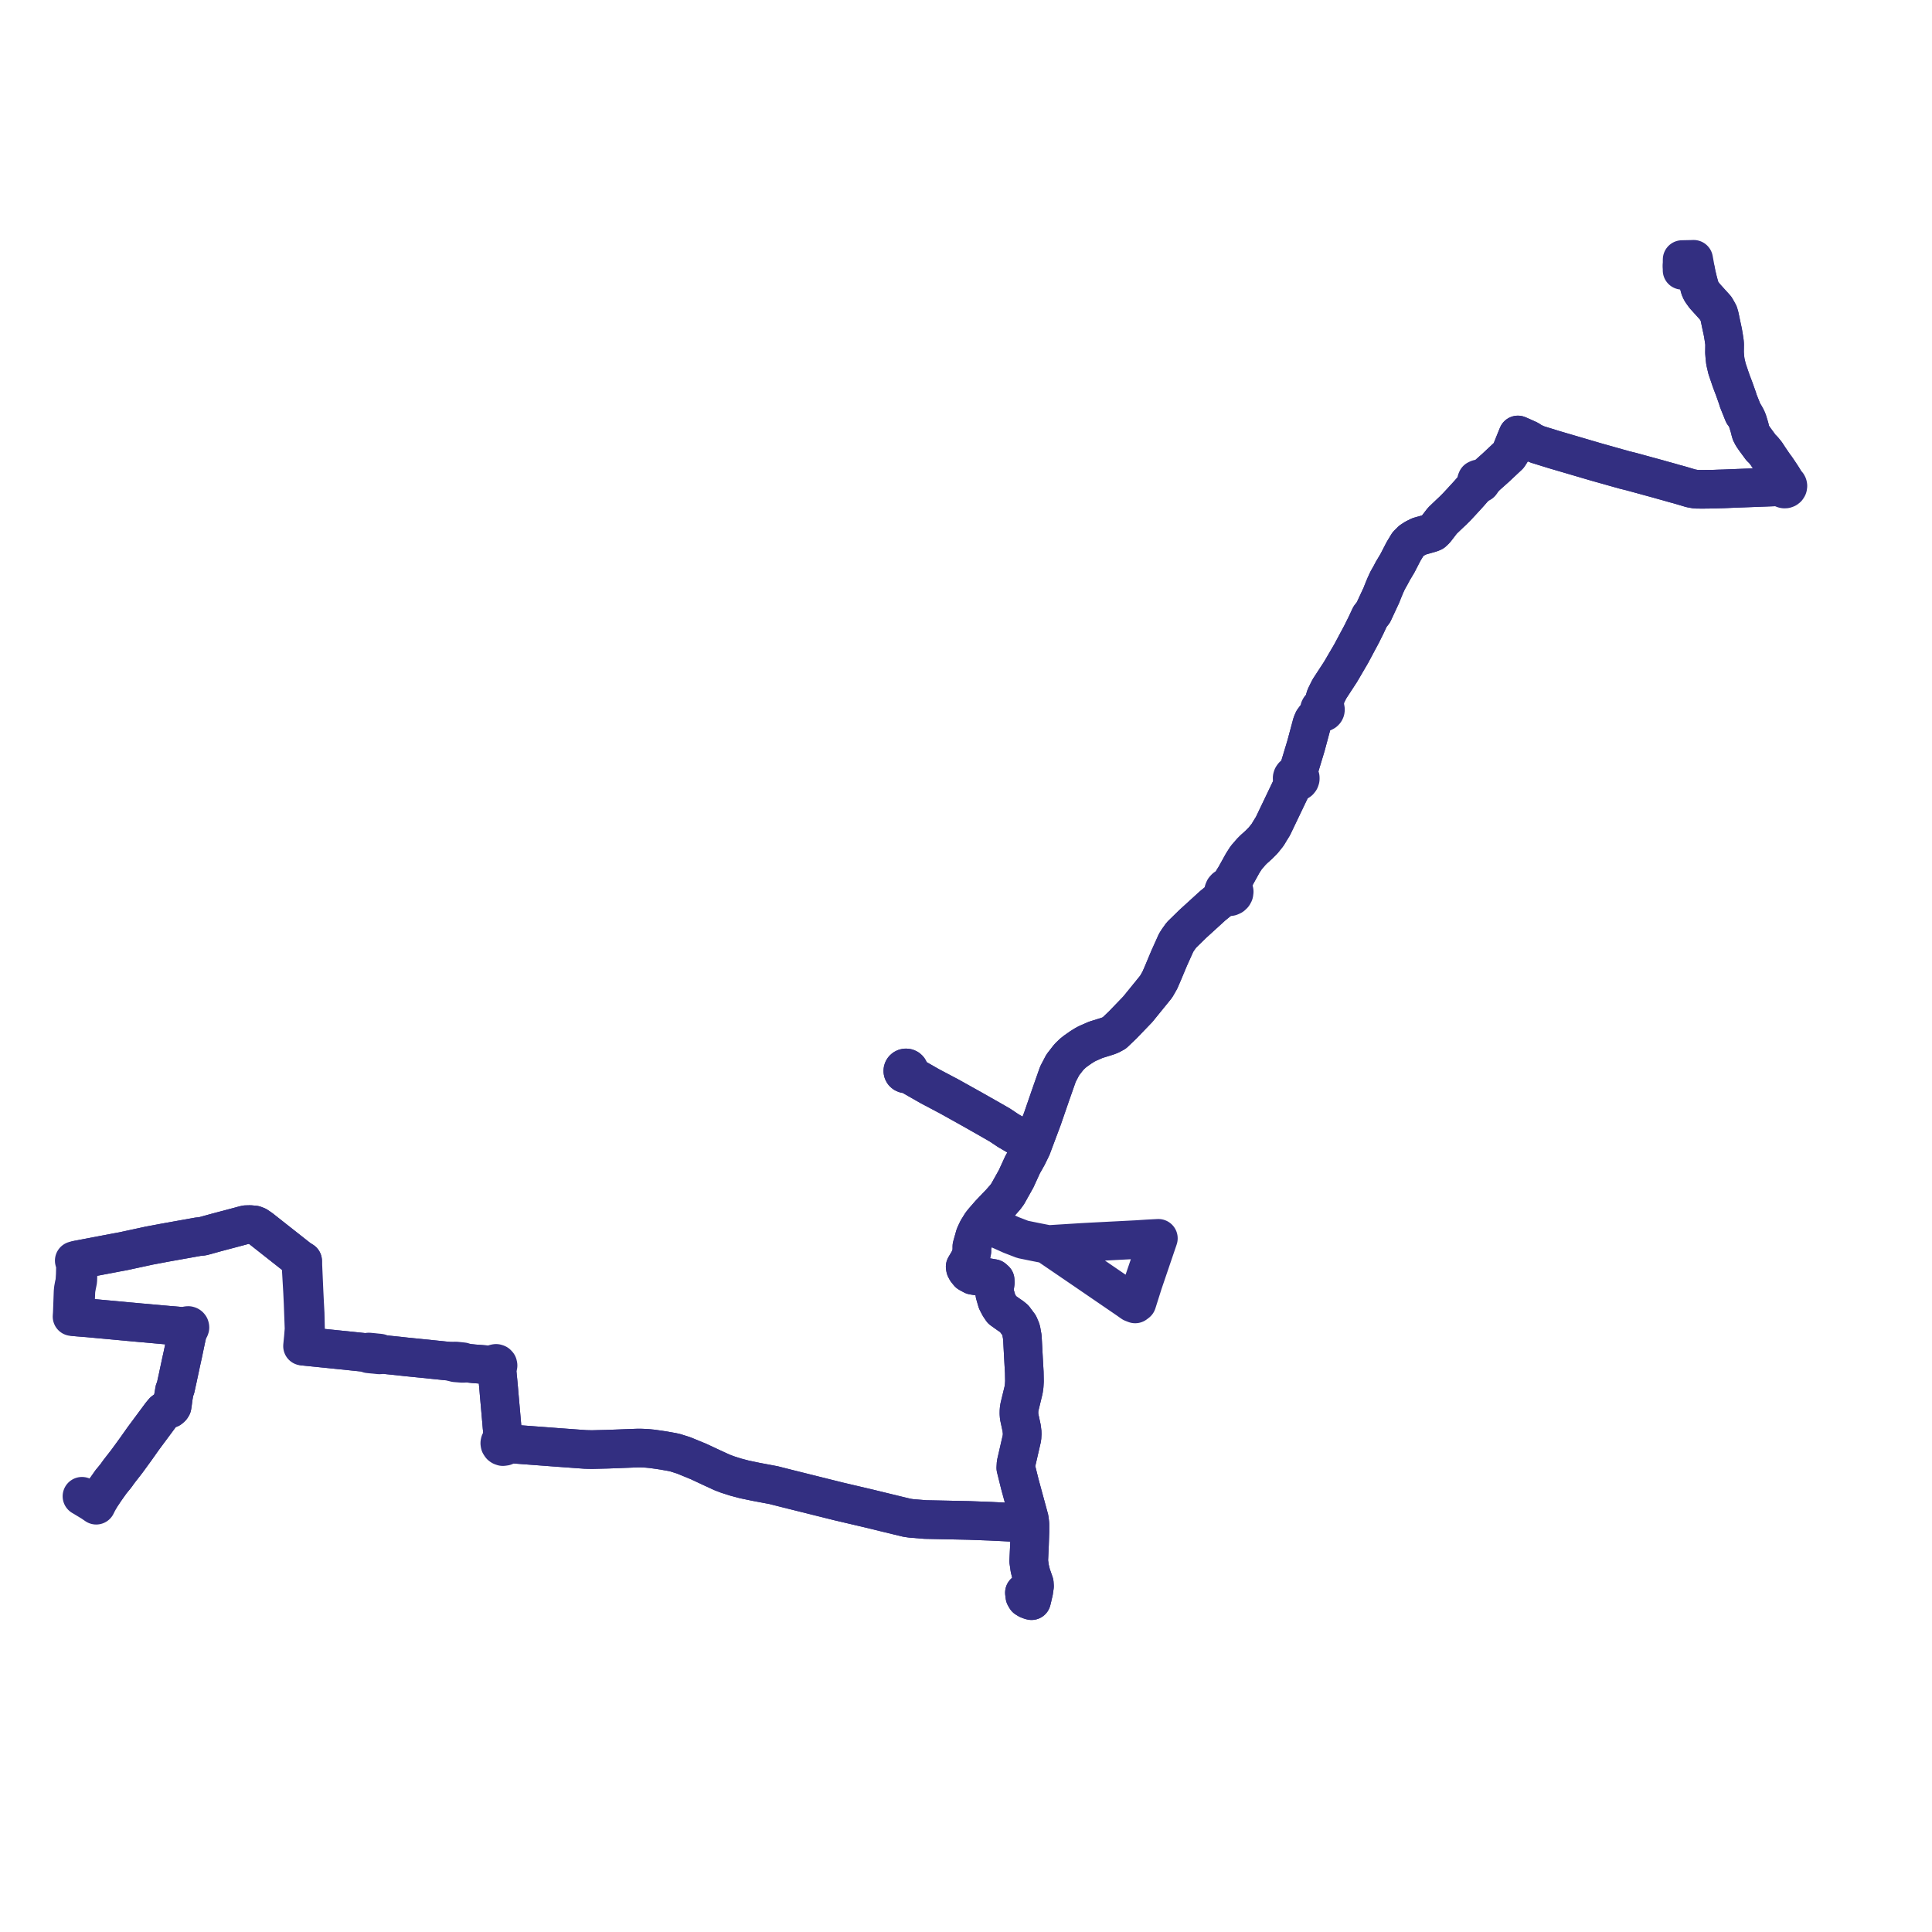     
<svg width="536.327" height="536.327" version="1.1"
     xmlns="http://www.w3.org/2000/svg">

  <title>Plan de ligne</title>
  <desc>Du 0000-00-00 au 9999-01-01</desc>

<path d='M 22.754 415.369 L 23.377 415.734 L 25.506 417.026 L 25.74 417.179 L 26.708 417.848 L 27.133 416.998 L 27.289 416.714 L 28.006 415.419 L 28.802 414.224 L 29.196 413.632 L 29.44 413.289 L 30.534 411.746 L 30.738 411.434 L 32.021 409.879 L 32.422 409.347 L 32.756 408.868 L 33.077 408.427 L 33.398 408.013 L 33.646 407.696 L 33.924 407.339 L 34.726 406.312 L 35.224 405.668 L 36.659 403.699 L 37.319 402.794 L 37.464 402.593 L 37.692 402.278 L 39.157 400.207 L 39.661 399.491 L 40.121 398.866 L 40.816 397.928 L 41.572 396.909 L 44.629 392.786 L 44.995 392.334 L 45.395 391.855 L 45.928 391.459 L 47.16 391.056 L 47.576 390.694 L 47.775 390.38 L 47.928 389.337 L 48.075 388.158 L 48.098 387.998 L 48.242 387.161 L 48.305 386.81 L 48.338 386.677 L 48.372 386.401 L 48.4 386.211 L 48.431 385.992 L 48.472 385.854 L 48.723 385.348 L 48.789 385.065 L 49.047 383.861 L 49.401 382.271 L 49.44 382.057 L 49.962 379.623 L 50.093 379.004 L 50.246 378.276 L 50.398 377.585 L 50.773 375.892 L 51.039 374.612 L 51.59 371.976 L 51.865 370.711 L 52.08 369.804 L 52.13 368.965 L 52.265 368.962 L 52.443 368.906 L 52.536 368.846 L 52.666 368.703 L 52.728 368.528 L 52.724 368.443 L 52.669 368.24 L 52.555 368.096 L 52.446 368.021 L 52.263 367.963 L 52.018 367.983 L 51.809 368.101 L 51.731 368.17 L 51.659 368.34 L 50.716 368.232 L 49.152 368.081 L 47.831 367.966 L 47.525 367.939 L 46.839 367.892 L 44.392 367.673 L 43.055 367.552 L 39.824 367.26 L 39.132 367.206 L 38.676 367.164 L 37.04 367.013 L 36.251 366.941 L 35.693 366.896 L 35.079 366.833 L 30.565 366.415 L 29.52 366.32 L 29.222 366.293 L 28.689 366.243 L 27.918 366.174 L 26.708 366.062 L 25.498 365.949 L 24.486 365.855 L 22.054 365.66 L 21.564 365.62 L 20.779 365.55 L 20.84 364.635 L 20.92 362.499 L 21.045 359.015 L 21.059 358.628 L 21.074 358.389 L 21.145 357.798 L 21.3 356.945 L 21.559 355.669 L 21.595 355.46 L 21.686 352.467 L 21.736 350.761 L 21.743 350.527 L 21.691 350.271 L 21.66 350.116 L 21.556 349.736 L 22.098 349.64 L 22.35 349.591 L 23.693 349.334 L 25.171 349.051 L 26.672 348.766 L 31.518 347.847 L 32.13 347.728 L 34.192 347.348 L 41.375 345.795 L 42.585 345.567 L 45.957 344.933 L 51.904 343.87 L 53.233 343.632 L 54.564 343.392 L 55.056 343.304 L 55.547 343.271 L 56.214 343.198 L 56.569 343.105 L 59.231 342.37 L 59.57 342.276 L 60.045 342.145 L 61.917 341.648 L 66.322 340.481 L 67.19 340.243 L 67.405 340.184 L 68.239 339.976 L 69.423 339.946 L 70.643 340.057 L 71.323 340.324 L 71.828 340.665 L 72.397 341.05 L 74.487 342.7 L 75.727 343.677 L 76.524 344.306 L 77.49 345.067 L 78.028 345.49 L 83.053 349.451 L 84.015 350.051 L 83.571 351.347 L 83.625 352.285 L 83.994 358.614 L 84.14 361.653 L 84.211 363.592 L 84.246 364.573 L 84.28 365.468 L 84.356 367.549 L 84.407 368.93 L 84.216 371.304 L 84.074 372.709 L 83.982 373.69 L 84.472 373.727 L 85.554 373.837 L 87.913 374.077 L 91.221 374.412 L 91.487 374.439 L 91.727 374.463 L 91.93 374.484 L 94.16 374.713 L 94.755 374.772 L 94.984 374.795 L 96.052 374.901 L 98.48 375.158 L 100.299 375.346 L 100.998 375.418 L 101.565 375.467 L 102.339 375.82 L 103.381 375.924 L 103.722 375.954 L 103.952 375.974 L 105.339 376.117 L 106.093 375.955 L 106.608 376.007 L 107.755 376.135 L 108.853 376.248 L 110.901 376.46 L 112.223 376.609 L 112.646 376.657 L 113.156 376.708 L 113.373 376.729 L 114.725 376.865 L 114.827 376.875 L 117.296 377.123 L 117.927 377.186 L 118.539 377.242 L 119.538 377.351 L 121.242 377.527 L 123.056 377.714 L 123.928 377.805 L 124.658 377.871 L 124.883 377.892 L 126.41 378.315 L 127.036 378.366 L 128.455 378.48 L 129.15 378.421 L 129.583 378.383 L 130.934 378.525 L 131.515 378.585 L 136.538 378.976 L 136.851 379.002 L 137.078 379.032 L 137.186 379.344 L 137.465 379.544 L 137.826 379.57 L 137.869 379.774 L 137.911 380.009 L 137.972 380.63 L 138.058 381.497 L 138.214 383.067 L 138.246 383.379 L 138.455 385.656 L 138.535 386.636 L 139.159 393.736 L 139.186 394.04 L 139.208 394.273 L 139.223 394.472 L 139.251 394.773 L 139.286 395.217 L 139.309 395.485 L 139.359 396.08 L 139.416 396.598 L 139.591 399.092 L 139.639 399.72 L 139.333 399.796 L 139.06 399.965 L 138.795 400.353 L 138.744 400.626 L 138.795 400.943 L 139.043 401.316 L 139.242 401.457 L 139.584 401.577 L 140.132 401.506 L 140.541 401.197 L 140.671 400.987 L 140.732 400.748 L 141.493 400.805 L 142.41 400.874 L 151.488 401.555 L 154.442 401.779 L 154.81 401.806 L 155.518 401.857 L 158.607 402.082 L 161.049 402.26 L 161.327 402.279 L 162.458 402.361 L 163.065 402.379 L 164.325 402.408 L 166.16 402.361 L 168.54 402.305 L 171.506 402.195 L 171.918 402.179 L 176.476 402.004 L 176.775 401.993 L 178.134 401.995 L 179.667 402.07 L 181.002 402.201 L 182.819 402.454 L 184.161 402.657 L 184.687 402.749 L 186.109 403.003 L 186.558 403.081 L 187.507 403.294 L 189.777 404.014 L 192.024 404.936 L 193.902 405.707 L 194.892 406.17 L 195.597 406.5 L 197.417 407.352 L 200.445 408.746 L 201.979 409.33 L 204.269 410.059 L 206.253 410.583 L 206.631 410.683 L 209.819 411.349 L 214.73 412.274 L 218.84 413.314 L 232.862 416.81 L 238.919 418.229 L 241.18 418.76 L 249.7 420.836 L 251.765 421.333 L 252.779 421.481 L 252.935 421.505 L 253.578 421.557 L 256.901 421.825 L 257.662 421.841 L 258.369 421.855 L 268.955 422.075 L 273.292 422.236 L 275.011 422.3 L 276.078 422.353 L 276.365 422.367 L 278.868 422.491 L 284.814 422.802 L 285.885 422.894 L 285.906 423.082 L 285.911 423.818 L 285.907 425.2 L 285.777 429.027 L 285.685 431.022 L 285.578 433.394 L 285.859 435.371 L 286.305 437.2 L 286.608 438.026 L 287.123 439.513 L 287.176 440.323 L 286.951 441.879 L 286.889 442.141 L 286.804 442.457 L 286.748 442.708 L 286.246 442.577 L 285.533 442.419 L 284.382 442.13 L 284.503 443.106 L 284.833 443.672 L 285.413 444.025 L 286.001 444.247 L 286.142 444.286 L 286.361 444.344 L 286.57 443.503 L 286.615 443.299 L 286.685 442.987 L 286.748 442.708 L 286.804 442.457 L 286.889 442.141 L 286.951 441.879 L 287.176 440.323 L 287.123 439.513 L 286.935 438.971 L 286.608 438.026 L 286.305 437.2 L 285.859 435.371 L 285.578 433.394 L 285.685 431.022 L 285.721 430.234 L 285.777 429.027 L 285.907 425.2 L 285.911 423.818 L 285.906 423.082 L 285.885 422.894 L 285.848 422.554 L 285.753 421.707 L 283.597 413.784 L 283.125 412.049 L 281.992 407.484 L 282.063 406.282 L 282.622 403.844 L 283.701 399.142 L 283.775 397.807 L 283.611 396.445 L 282.926 393.247 L 282.864 392.449 L 282.873 391.734 L 282.912 391.19 L 283.03 390.483 L 283.375 389.059 L 283.716 387.653 L 284.15 385.866 L 284.253 385.152 L 284.312 384.745 L 284.391 383.471 L 284.345 380.995 L 284.149 377.569 L 283.809 371.207 L 283.486 369.376 L 283.35 368.943 L 282.877 367.851 L 281.549 366.066 L 280.837 365.482 L 280.023 364.934 L 279.645 364.664 L 278.138 363.589 L 277.446 362.562 L 276.764 361.245 L 276.167 359.188 L 276.038 357.877 L 276.291 356.046 L 276.255 355.374 L 275.744 354.919 L 273.68 354.561 L 271.44 354.248 L 270.093 354.034 L 268.928 353.403 L 268.327 352.672 L 268.013 352.085 L 267.934 351.651 L 268.926 349.982 L 269.485 348.769 L 269.793 347.345 L 269.794 346.01 L 270.119 344.853 L 270.648 342.97 L 271.375 341.406 L 271.992 340.411 L 272.123 340.199 L 272.425 339.713 L 272.913 339.114 L 273.139 338.83 L 273.33 338.61 L 273.522 338.391 L 274.794 336.93 L 277.17 334.446 L 277.738 333.852 L 278.025 333.525 L 278.712 332.743 L 279.109 332.291 L 279.377 331.922 L 279.733 331.432 L 282.082 327.231 L 283.879 323.308 L 285.223 320.924 L 286.42 318.477 L 286.653 317.827 L 284.153 316.364 L 282.421 315.345 L 280.93 314.471 L 279.887 313.86 L 277.586 312.326 L 275.07 310.879 L 269.951 307.971 L 263.207 304.209 L 262.784 303.994 L 259.149 302.072 L 258.091 301.513 L 254.662 299.552 L 252.98 298.585 L 252.488 298.306 L 252.222 298.063 L 252.066 297.923 L 252.228 297.762 L 252.339 297.565 L 252.389 297.348 L 252.382 297.156 L 252.326 296.971 L 252.227 296.802 L 252.02 296.609 L 251.757 296.49 L 251.468 296.458 L 251.224 296.501 L 251.003 296.606 L 250.822 296.764 L 250.708 296.935 L 250.642 297.126 L 250.627 297.327 L 250.665 297.524 L 250.8 297.775 L 251.018 297.968 L 251.292 298.083 L 251.563 298.107 L 251.83 298.052 L 252.066 297.923 L 252.222 298.063 L 252.488 298.306 L 252.98 298.585 L 253.766 299.037 L 254.662 299.552 L 258.091 301.513 L 262.784 303.994 L 263.207 304.209 L 269.951 307.971 L 275.07 310.879 L 277.586 312.326 L 279.887 313.86 L 280.375 314.146 L 280.93 314.471 L 282.421 315.345 L 284.153 316.364 L 286.653 317.827 L 288.607 312.619 L 289.39 310.531 L 291.786 303.583 L 293.688 298.175 L 295.021 295.626 L 295.249 295.332 L 296.588 293.61 L 296.954 293.208 L 297.826 292.369 L 298.51 291.824 L 299.323 291.252 L 299.641 291.028 L 300.032 290.754 L 300.292 290.59 L 300.435 290.501 L 301.129 290.068 L 301.846 289.683 L 302.615 289.345 L 302.818 289.257 L 303.481 288.967 L 304.189 288.657 L 307.443 287.643 L 308.283 287.315 L 309.352 286.737 L 311.665 284.525 L 315.859 280.168 L 318.294 277.168 L 320.954 273.891 L 321.99 272.078 L 322.296 271.368 L 322.855 270.076 L 323.014 269.697 L 324.53 266.071 L 326.18 262.402 L 326.488 261.716 L 327.012 260.892 L 327.971 259.555 L 331.072 256.523 L 336.2 251.848 L 336.663 251.426 L 340.139 248.597 L 340.562 248.849 L 341.051 248.954 L 341.549 248.902 L 341.999 248.697 L 342.352 248.363 L 342.549 248.002 L 342.616 247.512 L 342.526 247.092 L 342.303 246.718 L 341.968 246.425 L 341.553 246.242 L 341.752 245.692 L 342.263 244.367 L 342.929 243.304 L 343.503 242.27 L 344.993 239.584 L 345.951 238.093 L 347.374 236.445 L 348.121 235.702 L 349.403 234.557 L 350.652 233.3 L 351.897 231.749 L 352.646 230.498 L 353.364 229.342 L 356.425 222.946 L 358.432 218.754 L 358.989 217.855 L 359.467 217.331 L 359.981 217.105 L 360.328 217.008 L 360.625 216.812 L 360.841 216.54 L 360.952 216.217 L 360.95 215.878 L 360.833 215.558 L 360.613 215.288 L 360.478 214.871 L 360.502 214.36 L 360.505 214.294 L 360.559 213.603 L 360.785 212.855 L 361.526 210.403 L 362.539 207.052 L 364.2 200.868 L 364.569 199.996 L 365.062 199.323 L 365.655 198.771 L 366.077 198.421 L 366.338 198.111 L 366.633 197.635 L 366.874 197.743 L 367.138 197.775 L 367.399 197.727 L 367.632 197.605 L 367.811 197.421 L 367.914 197.21 L 367.947 196.98 L 367.906 196.751 L 367.795 196.544 L 367.624 196.377 L 367.407 196.263 L 367.643 195.525 L 367.74 195.106 L 367.748 194.599 L 367.748 194.158 L 367.877 193.727 L 368.015 193.313 L 368.59 192.16 L 369.049 191.241 L 371.449 187.559 L 371.921 186.841 L 372.212 186.376 L 372.407 186.047 L 372.696 185.553 L 375.103 181.435 L 376.793 178.267 L 377.686 176.604 L 378.037 175.936 L 378.123 175.774 L 378.547 174.898 L 379.118 173.769 L 379.45 173.061 L 380.338 171.168 L 381.243 170.028 L 383.503 165.173 L 383.801 164.397 L 384.108 163.645 L 384.267 163.254 L 384.326 163.108 L 384.511 162.66 L 384.736 162.167 L 385.209 161.13 L 385.941 159.846 L 386.426 158.934 L 386.453 158.883 L 386.632 158.538 L 386.964 157.981 L 387.405 157.244 L 387.937 156.352 L 388.136 155.967 L 388.175 155.892 L 389.638 153.056 L 390.822 151.096 L 391.825 150.097 L 392.789 149.471 L 394.003 148.871 L 395.902 148.335 L 397.118 147.991 L 397.775 147.723 L 398.457 147.075 L 400.411 144.539 L 401.328 143.662 L 402.51 142.532 L 403.313 141.781 L 404.396 140.701 L 405.076 139.969 L 405.601 139.409 L 406.32 138.621 L 407.112 137.762 L 407.989 136.791 L 409.118 135.485 L 410.082 134.635 L 410.296 134.446 L 410.488 134.271 L 410.791 134.244 L 411.054 134.102 L 411.231 133.871 L 411.289 133.632 L 411.643 133.246 L 412.515 132.237 L 414.06 130.862 L 415.138 129.903 L 418.802 126.469 L 419.476 125.413 L 420.404 123.111 L 421.116 121.345 L 421.362 120.751 L 421.902 120.975 L 423.07 121.499 L 424.376 122.085 L 425.18 122.632 L 426.638 123.333 L 431.472 124.83 L 436.244 126.231 L 436.689 126.361 L 439.124 127.077 L 441.726 127.841 L 442.843 128.169 L 443.28 128.296 L 444.213 128.556 L 449.746 130.116 L 450.296 130.261 L 450.825 130.423 L 452.818 130.915 L 460.412 132.991 L 461.099 133.189 L 461.947 133.425 L 462.568 133.593 L 463.738 133.922 L 464.792 134.23 L 465.755 134.484 L 466.671 134.745 L 469.406 135.56 L 470.78 135.804 L 472.536 135.828 L 475.878 135.79 L 477.117 135.741 L 478.406 135.705 L 479.468 135.664 L 479.682 135.654 L 480.756 135.608 L 481.891 135.566 L 483.01 135.524 L 492.869 135.152 L 493.549 135.189 L 494.313 135.223 L 494.626 135.249 L 494.742 135.435 L 494.905 135.588 L 495.106 135.695 L 495.329 135.75 L 495.616 135.741 L 495.885 135.646 L 496.108 135.477 L 496.281 135.198 L 496.327 134.88 L 496.284 134.668 L 496.184 134.475 L 496.033 134.312 L 495.843 134.191 L 495.626 134.119 L 495.36 133.357 L 494.742 132.42 L 493.785 130.969 L 493.055 129.892 L 492.637 129.346 L 492.231 128.764 L 491.114 127.123 L 490.319 125.898 L 489.471 124.85 L 488.858 124.273 L 487.097 121.875 L 486.509 121.01 L 486.07 120.171 L 485.897 119.568 L 485.663 118.62 L 485.509 118.12 L 485.112 116.83 L 484.818 116.146 L 484.261 115.136 L 483.983 114.834 L 483.864 114.549 L 482.495 111.129 L 482.387 110.684 L 481.394 107.886 L 481.108 107.14 L 480.962 106.762 L 480.629 105.87 L 480.359 105.1 L 480.068 104.239 L 479.952 103.896 L 479.44 102.402 L 478.965 100.363 L 478.825 99.132 L 478.727 97.868 L 478.746 96.536 L 478.757 95.557 L 478.702 94.923 L 478.483 93.46 L 478.253 92.13 L 478.001 90.962 L 477.783 89.953 L 477.634 89.228 L 477.398 88.078 L 477.349 87.874 L 477.102 87.016 L 477.02 86.879 L 476.823 86.5 L 476.268 85.527 L 474.985 84.107 L 473.313 82.258 L 473.17 82.09 L 472.366 80.977 L 472.014 80.316 L 471.861 79.87 L 471.745 79.438 L 471.349 77.961 L 470.965 76.359 L 470.893 76.058 L 470.831 75.688 L 470.754 75.265 L 470.321 72.873 L 470.16 71.983 L 469.697 72 L 467.3 72.05 L 466.964 72.054 L 466.955 73.799' fill='transparent' stroke='#332f81' stroke-linecap='round' stroke-linejoin='round' stroke-width='10.727'/><path d='M 466.955 73.799 L 466.949 75.033 L 467.338 75.086 L 468.064 75.184 L 468.326 75.31 L 470.006 75.271 L 470.146 75.267 L 470.754 75.265 L 470.831 75.688 L 470.893 76.058 L 470.965 76.359 L 471.349 77.961 L 471.861 79.87 L 472.014 80.316 L 472.366 80.977 L 473.17 82.09 L 473.313 82.258 L 474.985 84.107 L 476.268 85.527 L 476.597 86.104 L 476.823 86.5 L 477.02 86.879 L 477.102 87.016 L 477.349 87.874 L 477.398 88.078 L 477.783 89.953 L 478.001 90.962 L 478.253 92.13 L 478.483 93.46 L 478.702 94.923 L 478.757 95.557 L 478.746 96.536 L 478.727 97.868 L 478.825 99.132 L 478.965 100.363 L 479.44 102.402 L 479.952 103.896 L 480.359 105.1 L 480.629 105.87 L 480.962 106.762 L 481.108 107.14 L 481.394 107.886 L 482.387 110.684 L 482.495 111.129 L 483.864 114.549 L 483.983 114.834 L 484.261 115.136 L 484.818 116.146 L 484.931 116.409 L 485.112 116.83 L 485.663 118.62 L 485.897 119.568 L 486.07 120.171 L 486.509 121.01 L 487.097 121.875 L 488.858 124.273 L 489.471 124.85 L 490.319 125.898 L 490.776 126.603 L 491.114 127.123 L 492.231 128.764 L 492.637 129.346 L 493.055 129.892 L 493.785 130.969 L 494.742 132.42 L 494.933 133.418 L 494.953 133.859 L 494.964 134.233 L 494.76 134.401 L 494.621 134.619 L 493.497 134.958 L 492.869 135.152 L 484.198 135.479 L 483.01 135.524 L 481.891 135.566 L 480.756 135.608 L 479.682 135.654 L 479.468 135.664 L 478.406 135.705 L 477.117 135.741 L 475.878 135.79 L 472.536 135.828 L 470.78 135.804 L 469.406 135.56 L 466.671 134.745 L 465.755 134.484 L 464.792 134.23 L 463.738 133.922 L 462.763 133.648 L 462.568 133.593 L 461.947 133.425 L 461.099 133.189 L 460.412 132.991 L 452.818 130.915 L 450.825 130.423 L 450.296 130.261 L 449.746 130.116 L 444.213 128.556 L 443.528 128.365 L 443.28 128.296 L 442.843 128.169 L 441.726 127.841 L 439.124 127.077 L 436.689 126.361 L 431.472 124.83 L 427.432 123.579 L 426.638 123.333 L 425.18 122.632 L 424.376 122.085 L 421.902 120.975 L 421.362 120.751 L 421.116 121.345 L 420.36 123.221 L 419.476 125.413 L 418.802 126.469 L 415.138 129.903 L 412.515 132.237 L 411.291 132.844 L 411.007 132.977 L 410.925 133.019 L 410.677 132.94 L 410.415 132.949 L 410.175 133.045 L 410 133.131 L 409.876 133.436 L 409.864 133.72 L 409.979 133.984 L 409.715 134.419 L 409.118 135.485 L 407.989 136.791 L 407.112 137.762 L 406.32 138.621 L 405.601 139.409 L 405.076 139.969 L 404.396 140.701 L 403.313 141.781 L 402.51 142.532 L 400.411 144.539 L 398.457 147.075 L 397.775 147.723 L 397.118 147.991 L 395.902 148.335 L 394.003 148.871 L 392.789 149.471 L 391.825 150.097 L 390.822 151.096 L 389.638 153.056 L 388.175 155.892 L 388.136 155.967 L 387.937 156.352 L 387.405 157.244 L 386.964 157.981 L 386.632 158.538 L 386.453 158.883 L 386.426 158.934 L 385.941 159.846 L 385.209 161.13 L 384.736 162.167 L 384.511 162.66 L 384.326 163.108 L 384.267 163.254 L 383.801 164.397 L 383.503 165.173 L 381.243 170.028 L 380.338 171.168 L 379.118 173.769 L 378.547 174.898 L 378.123 175.774 L 378.037 175.936 L 377.686 176.604 L 376.793 178.267 L 375.103 181.435 L 372.407 186.047 L 372.212 186.376 L 371.921 186.841 L 371.449 187.559 L 369.62 190.366 L 369.049 191.241 L 368.59 192.16 L 368.015 193.313 L 367.877 193.727 L 367.748 194.158 L 367.748 194.599 L 367.74 195.106 L 367.643 195.525 L 367.407 196.263 L 367.145 196.213 L 366.88 196.244 L 366.637 196.35 L 366.444 196.523 L 366.32 196.745 L 366.276 196.991 L 366.318 197.239 L 366.441 197.461 L 366.633 197.635 L 366.338 198.111 L 366.077 198.421 L 365.655 198.771 L 365.062 199.323 L 364.569 199.996 L 364.2 200.868 L 363.78 202.433 L 362.539 207.052 L 360.785 212.855 L 360.559 213.603 L 360.156 214.334 L 359.621 215.013 L 359.269 215.137 L 358.988 215.35 L 358.794 215.634 L 358.707 215.933 L 358.713 216.255 L 358.824 216.548 L 358.804 216.985 L 358.713 217.701 L 358.432 218.754 L 357.189 221.351 L 353.364 229.342 L 352.646 230.498 L 351.897 231.749 L 350.652 233.3 L 349.403 234.557 L 348.121 235.702 L 347.374 236.445 L 345.951 238.093 L 344.993 239.584 L 343.503 242.27 L 342.929 243.304 L 342.263 244.367 L 341.752 245.692 L 341.553 246.242 L 341.069 246.187 L 340.593 246.282 L 340.175 246.517 L 339.861 246.866 L 339.682 247.306 L 339.671 247.777 L 339.83 248.225 L 340.139 248.597 L 339.291 249.287 L 336.663 251.426 L 336.2 251.848 L 331.072 256.523 L 327.971 259.555 L 327.012 260.892 L 326.488 261.716 L 324.53 266.071 L 323.014 269.697 L 322.855 270.076 L 322.296 271.368 L 321.99 272.078 L 320.954 273.891 L 315.859 280.168 L 314.653 281.42 L 311.665 284.525 L 309.352 286.737 L 308.283 287.315 L 307.443 287.643 L 304.189 288.657 L 303.481 288.967 L 302.818 289.257 L 302.615 289.345 L 301.846 289.683 L 301.129 290.068 L 300.435 290.501 L 300.292 290.59 L 300.032 290.754 L 299.641 291.028 L 299.323 291.252 L 298.51 291.824 L 297.826 292.369 L 296.954 293.208 L 296.588 293.61 L 295.021 295.626 L 293.971 297.635 L 293.688 298.175 L 291.786 303.583 L 289.39 310.531 L 286.653 317.827 L 284.153 316.364 L 282.421 315.345 L 280.93 314.471 L 279.887 313.86 L 277.586 312.326 L 275.07 310.879 L 269.951 307.971 L 263.207 304.209 L 262.784 303.994 L 258.091 301.513 L 254.662 299.552 L 252.98 298.585 L 252.488 298.306 L 252.222 298.063 L 252.066 297.923 L 252.228 297.762 L 252.339 297.565 L 252.389 297.348 L 252.382 297.156 L 252.326 296.971 L 252.227 296.802 L 252.02 296.609 L 251.757 296.49 L 251.468 296.458 L 251.224 296.501 L 251.003 296.606 L 250.822 296.764 L 250.708 296.935 L 250.642 297.126 L 250.627 297.327 L 250.665 297.524 L 250.8 297.775 L 251.018 297.968 L 251.292 298.083 L 251.563 298.107 L 251.83 298.052 L 252.066 297.923 L 252.222 298.063 L 252.488 298.306 L 252.98 298.585 L 254.662 299.552 L 258.091 301.513 L 262.784 303.994 L 263.207 304.209 L 264.121 304.719 L 269.951 307.971 L 275.07 310.879 L 277.586 312.326 L 279.887 313.86 L 280.93 314.471 L 282.421 315.345 L 284.153 316.364 L 286.653 317.827 L 286.42 318.477 L 285.223 320.924 L 283.879 323.308 L 282.082 327.231 L 279.733 331.432 L 279.377 331.922 L 279.109 332.291 L 278.025 333.525 L 277.738 333.852 L 277.17 334.446 L 274.794 336.93 L 273.522 338.391 L 273.33 338.61 L 273.139 338.83 L 272.913 339.114 L 273.445 339.404 L 273.766 339.569 L 273.995 339.686 L 276.013 340.721 L 279.515 342.291 L 280.633 342.798 L 283.905 344.061 L 284.287 344.142 L 284.596 344.205 L 287.522 344.801 L 291.026 345.488 L 291.314 345.901 L 297.365 350.027 L 298.288 350.657 L 300.075 351.879 L 300.572 352.214 L 305.571 355.637 L 310.469 358.989 L 313.189 360.852 L 313.936 361.384 L 314.343 361.667 L 315.129 361.972 L 315.62 361.604 L 317.348 356.146 L 320.873 345.796 L 321.498 343.959 L 321.566 343.761 L 318.606 343.917 L 315.635 344.11 L 302.693 344.775 L 300.416 344.899 L 291.026 345.488 L 287.522 344.801 L 284.596 344.205 L 284.287 344.142 L 283.905 344.061 L 280.633 342.798 L 279.515 342.291 L 276.013 340.721 L 273.995 339.686 L 273.766 339.569 L 273.445 339.404 L 272.913 339.114 L 272.425 339.713 L 272.123 340.199 L 271.992 340.411 L 271.375 341.406 L 271.161 341.867 L 270.648 342.97 L 269.794 346.01 L 269.793 347.345 L 269.485 348.769 L 268.926 349.982 L 267.934 351.651 L 268.013 352.085 L 268.327 352.672 L 268.928 353.403 L 269.334 353.623 L 270.093 354.034 L 271.44 354.248 L 273.68 354.561 L 275.744 354.919 L 276.255 355.374 L 276.291 356.046 L 276.038 357.877 L 276.167 359.188 L 276.764 361.245 L 277.446 362.562 L 278.138 363.589 L 280.023 364.934 L 280.837 365.482 L 281.549 366.066 L 282.877 367.851 L 283.039 368.225 L 283.35 368.943 L 283.486 369.376 L 283.809 371.207 L 284.149 377.569 L 284.345 380.995 L 284.391 383.471 L 284.312 384.745 L 284.258 385.115 L 284.15 385.866 L 283.716 387.653 L 283.375 389.059 L 283.03 390.483 L 282.912 391.19 L 282.873 391.734 L 282.864 392.449 L 282.926 393.247 L 283.611 396.445 L 283.775 397.807 L 283.701 399.142 L 282.063 406.282 L 282.041 406.652 L 281.992 407.484 L 283.125 412.049 L 285.753 421.707 L 285.848 422.554 L 285.885 422.894 L 285.906 423.082 L 285.911 423.818 L 285.907 425.2 L 285.865 426.451 L 285.777 429.027 L 285.685 431.022 L 285.578 433.394 L 285.859 435.371 L 286.305 437.2 L 286.608 438.026 L 287.123 439.513 L 287.176 440.323 L 286.951 441.879 L 286.889 442.141 L 286.804 442.457 L 286.748 442.708 L 286.246 442.577 L 285.533 442.419 L 284.382 442.13 L 284.503 443.106 L 284.833 443.672 L 285.413 444.025 L 286.001 444.247 L 286.142 444.286 L 286.361 444.344 L 286.57 443.503 L 286.615 443.299 L 286.685 442.987 L 286.748 442.708 L 286.804 442.457 L 286.889 442.141 L 286.951 441.879 L 287.176 440.323 L 287.123 439.513 L 286.608 438.026 L 286.305 437.2 L 285.859 435.371 L 285.761 434.681 L 285.578 433.394 L 285.685 431.022 L 285.777 429.027 L 285.907 425.2 L 285.911 423.818 L 285.906 423.082 L 285.885 422.894 L 284.814 422.802 L 278.868 422.491 L 276.365 422.367 L 276.078 422.353 L 275.011 422.3 L 273.292 422.236 L 268.955 422.075 L 258.369 421.855 L 257.662 421.841 L 256.901 421.825 L 252.935 421.505 L 252.779 421.481 L 251.765 421.333 L 249.7 420.836 L 241.18 418.76 L 238.919 418.229 L 232.862 416.81 L 232.036 416.604 L 218.84 413.314 L 214.73 412.274 L 209.819 411.349 L 206.631 410.683 L 204.269 410.059 L 201.979 409.33 L 200.445 408.746 L 197.417 407.352 L 195.597 406.5 L 194.892 406.17 L 193.902 405.707 L 189.777 404.014 L 187.507 403.294 L 186.558 403.081 L 186.109 403.003 L 184.687 402.749 L 184.161 402.657 L 182.819 402.454 L 181.002 402.201 L 179.667 402.07 L 178.134 401.995 L 176.775 401.993 L 171.918 402.179 L 171.506 402.195 L 168.54 402.305 L 166.16 402.361 L 164.325 402.408 L 163.065 402.379 L 162.458 402.361 L 161.327 402.279 L 161.049 402.26 L 155.518 401.857 L 154.81 401.806 L 154.442 401.779 L 151.488 401.555 L 146.514 401.182 L 141.493 400.805 L 140.732 400.748 L 140.732 400.636 L 140.68 400.352 L 140.559 400.122 L 140.351 399.914 L 140.056 399.764 L 139.639 399.72 L 139.591 399.092 L 139.416 396.598 L 139.359 396.08 L 139.309 395.485 L 139.286 395.217 L 139.251 394.773 L 139.223 394.472 L 139.208 394.273 L 139.186 394.04 L 139.159 393.736 L 138.535 386.636 L 138.455 385.656 L 138.246 383.379 L 138.214 383.067 L 137.972 380.63 L 137.911 380.009 L 137.869 379.774 L 137.826 379.57 L 138.018 379.465 L 138.184 379.296 L 138.258 379.06 L 138.199 378.781 L 137.998 378.566 L 137.71 378.474 L 137.396 378.535 L 137.162 378.741 L 137.078 379.032 L 136.851 379.002 L 136.538 378.976 L 133.265 378.721 L 131.515 378.585 L 130.934 378.525 L 129.583 378.383 L 128.488 378.027 L 128.006 377.977 L 127.419 377.916 L 126.482 377.818 L 124.883 377.892 L 124.658 377.871 L 123.928 377.805 L 123.056 377.714 L 122.771 377.685 L 121.242 377.527 L 119.538 377.351 L 118.539 377.242 L 117.927 377.186 L 117.296 377.123 L 114.827 376.875 L 114.725 376.865 L 113.373 376.729 L 113.156 376.708 L 112.646 376.657 L 110.901 376.46 L 109.772 376.343 L 108.853 376.248 L 107.755 376.135 L 106.608 376.007 L 106.093 375.955 L 105.399 375.625 L 104.193 375.505 L 103.638 375.44 L 102.383 375.324 L 101.565 375.467 L 100.998 375.418 L 100.299 375.346 L 98.48 375.158 L 96.052 374.901 L 94.984 374.795 L 94.755 374.772 L 94.16 374.713 L 91.93 374.484 L 91.727 374.463 L 91.487 374.439 L 91.221 374.412 L 90.571 374.346 L 87.913 374.077 L 85.554 373.837 L 84.472 373.727 L 84.524 372.746 L 84.637 371.365 L 84.808 368.962 L 84.775 367.451 L 84.732 365.456 L 84.711 364.55 L 84.657 363.572 L 84.618 362.875 L 84.56 361.814 L 84.536 361.333 L 84.402 358.601 L 84.201 354.062 L 84.155 353.026 L 84.08 351.34 L 84.015 350.051 L 83.053 349.451 L 78.028 345.49 L 76.524 344.306 L 75.727 343.677 L 74.487 342.7 L 72.397 341.05 L 71.323 340.324 L 70.643 340.057 L 69.423 339.946 L 68.239 339.976 L 67.405 340.184 L 67.19 340.243 L 66.322 340.481 L 63.771 341.157 L 60.045 342.145 L 59.57 342.276 L 59.231 342.37 L 56.569 343.105 L 56.214 343.198 L 55.547 343.271 L 55.056 343.304 L 54.564 343.392 L 53.233 343.632 L 51.904 343.87 L 50.444 344.131 L 45.957 344.933 L 41.375 345.795 L 34.192 347.348 L 32.13 347.728 L 31.518 347.847 L 25.171 349.051 L 23.693 349.334 L 22.35 349.591 L 22.098 349.64 L 21.556 349.736 L 21.256 349.798 L 20.824 349.891 L 20.612 349.949 L 20.763 350.479 L 20.864 350.832 L 20.952 351.59 L 20.894 353.843 L 20.782 355.664 L 20.738 355.988 L 20.667 356.32 L 20.623 356.468 L 20.533 356.887 L 20.357 357.852 L 20.284 358.603 L 20.084 364.142 L 20.063 364.602 L 20 365.489 L 20.274 365.509 L 20.518 365.531 L 20.779 365.55 L 21.564 365.62 L 22.054 365.66 L 24.486 365.855 L 25.498 365.949 L 26.708 366.062 L 27.918 366.174 L 28.689 366.243 L 29.222 366.293 L 29.52 366.32 L 30.565 366.415 L 35.079 366.833 L 35.693 366.896 L 36.251 366.941 L 38.676 367.164 L 39.132 367.206 L 39.824 367.26 L 43.055 367.552 L 44.392 367.673 L 46.839 367.892 L 47.525 367.939 L 49.152 368.081 L 50.716 368.232 L 51.659 368.34 L 51.655 368.371 L 51.646 368.477 L 51.703 368.691 L 51.87 368.873 L 52.13 368.965 L 52.08 369.804 L 51.865 370.711 L 51.59 371.976 L 51.039 374.612 L 50.773 375.892 L 50.398 377.585 L 50.246 378.276 L 49.962 379.623 L 49.44 382.057 L 49.401 382.271 L 49.047 383.861 L 48.789 385.065 L 48.723 385.348 L 48.472 385.854 L 48.431 385.992 L 48.4 386.211 L 48.372 386.401 L 48.338 386.677 L 48.305 386.81 L 48.242 387.161 L 48.098 387.998 L 48.075 388.158 L 47.928 389.337 L 47.775 390.38 L 47.576 390.694 L 47.16 391.056 L 45.928 391.459 L 45.395 391.855 L 44.995 392.334 L 44.629 392.786 L 43.732 393.996 L 40.816 397.928 L 40.121 398.866 L 39.661 399.491 L 39.157 400.207 L 37.692 402.278 L 37.464 402.593 L 37.319 402.794 L 36.659 403.699 L 36.258 404.249 L 35.224 405.668 L 34.726 406.312 L 33.646 407.696 L 33.398 408.013 L 33.077 408.427 L 32.756 408.868 L 32.422 409.347 L 32.021 409.879 L 30.738 411.434 L 30.534 411.746 L 29.44 413.289 L 29.196 413.632 L 28.802 414.224 L 28.006 415.419' fill='transparent' stroke='#332f81' stroke-linecap='round' stroke-linejoin='round' stroke-width='10.727'/>
</svg>
